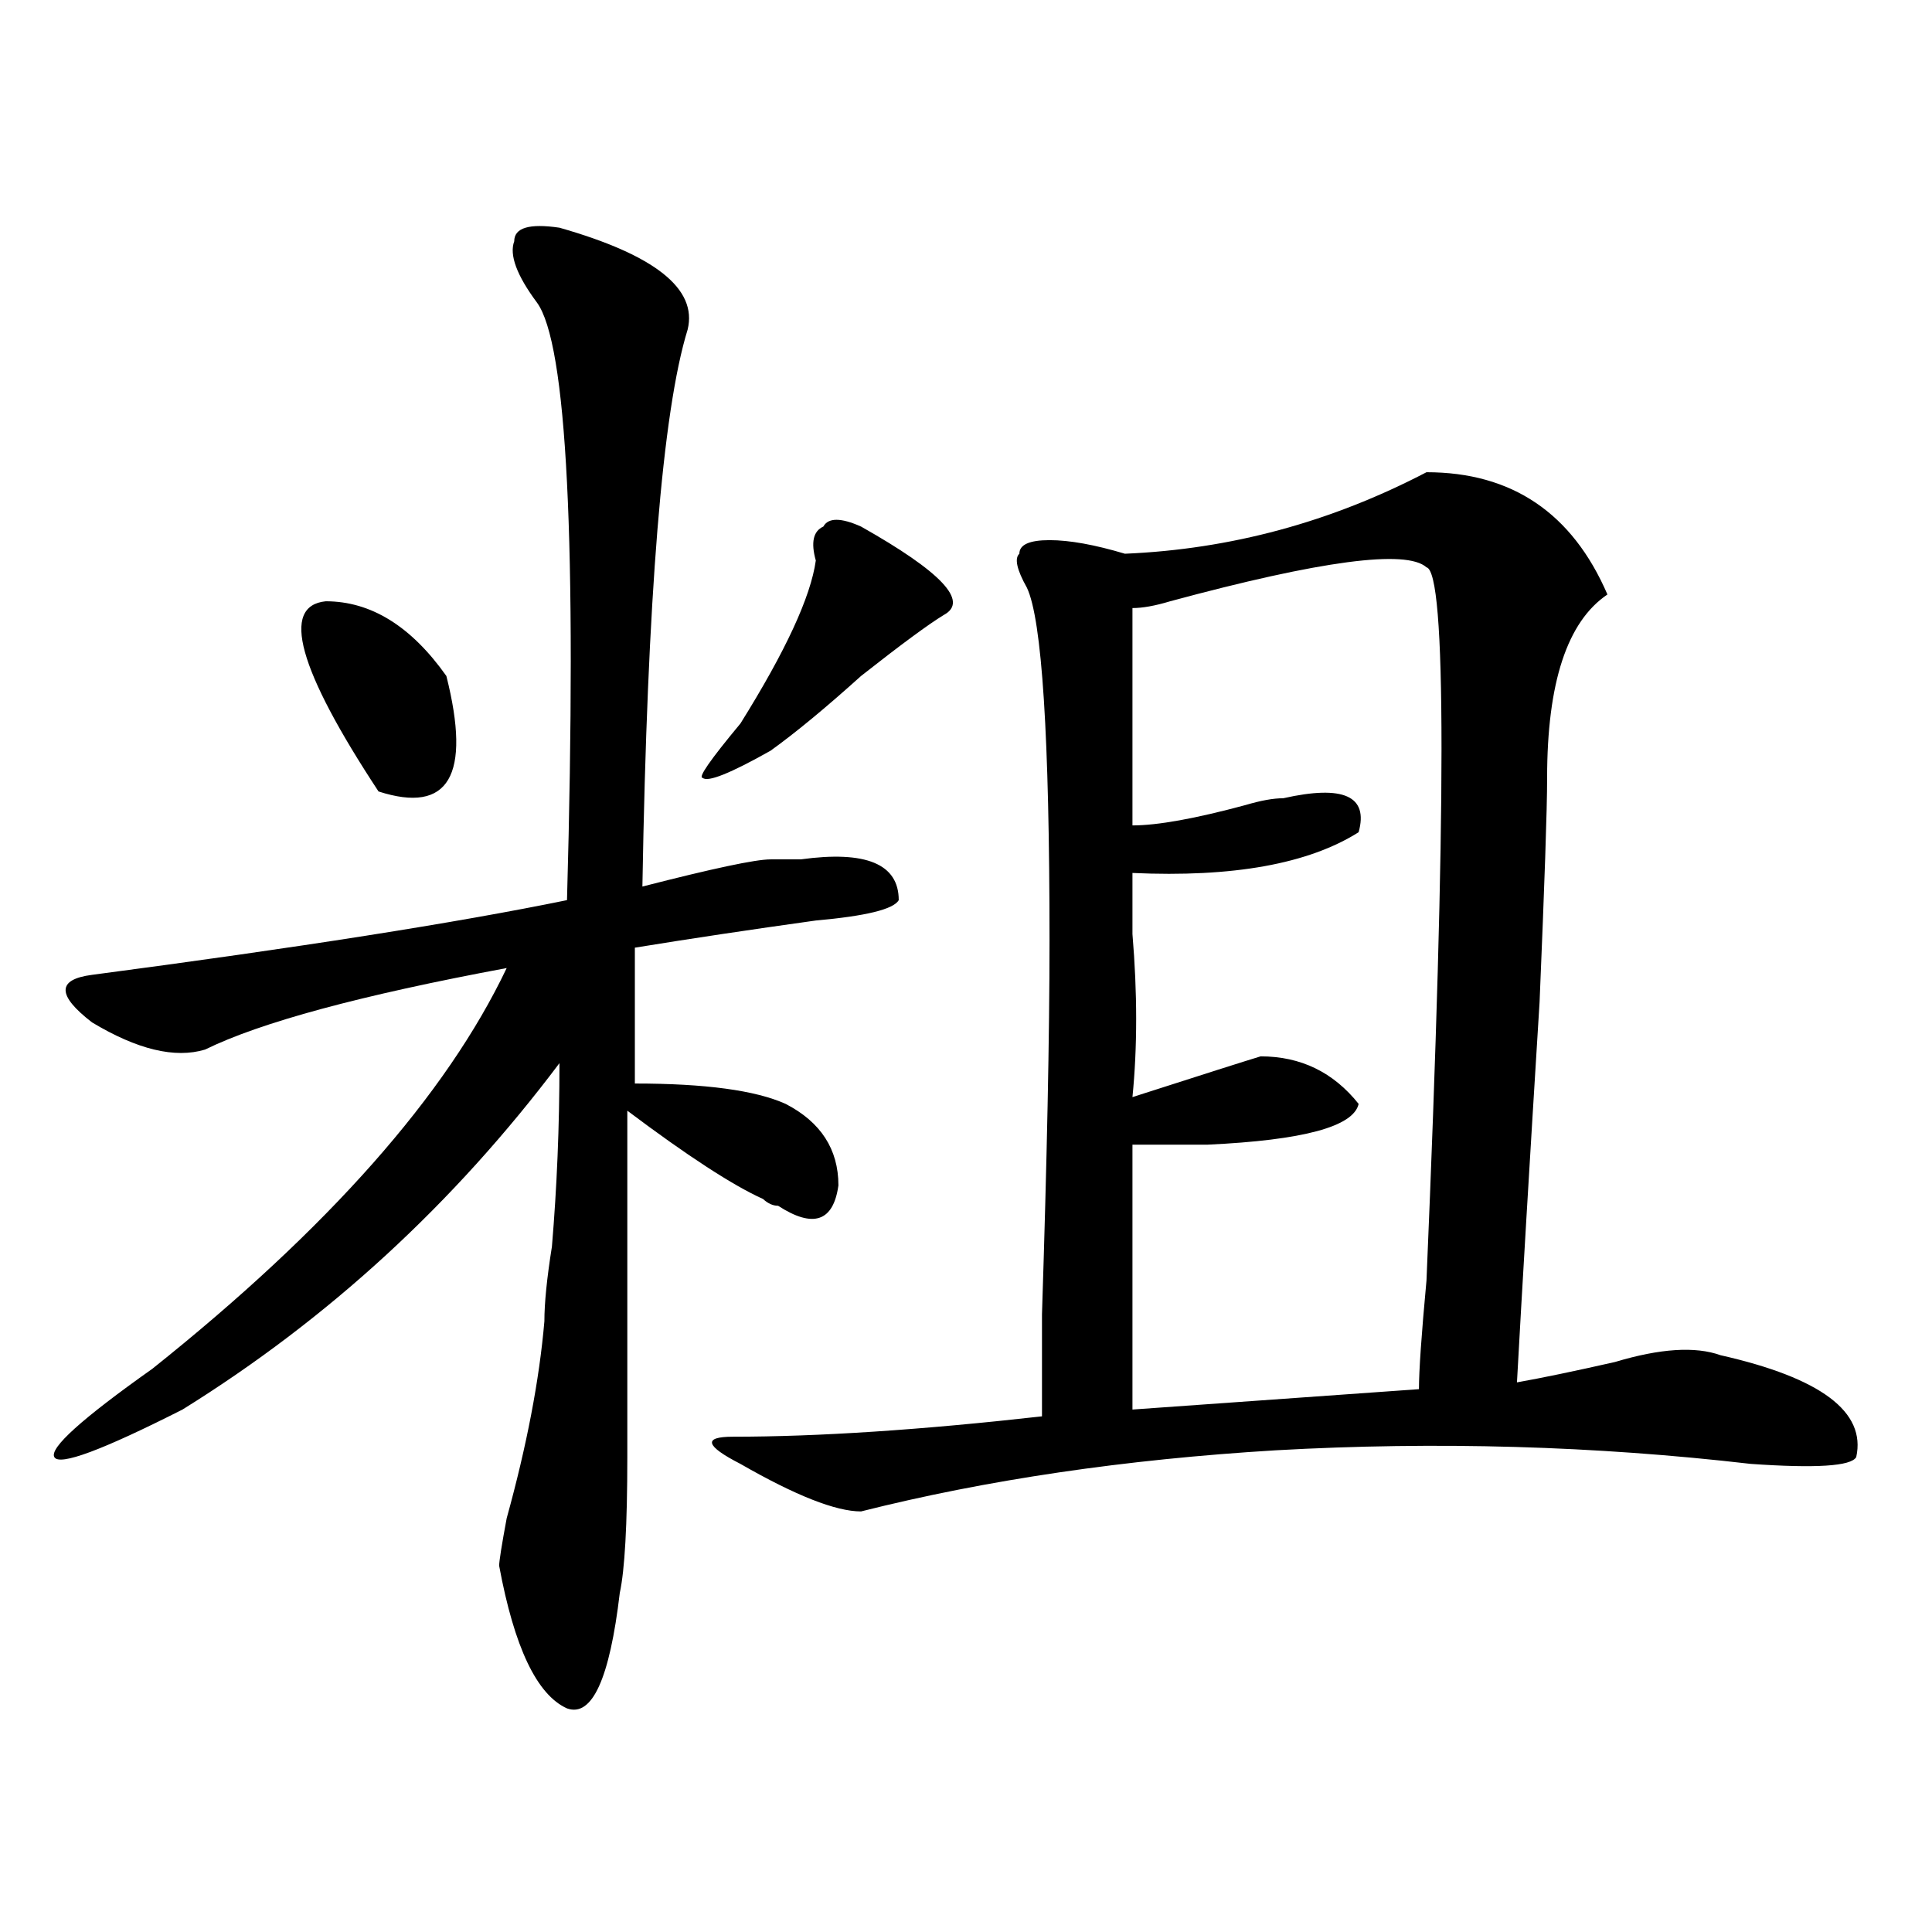 <?xml version="1.0" encoding="utf-8"?>
<!-- Generator: Adobe Illustrator 16.0.0, SVG Export Plug-In . SVG Version: 6.00 Build 0)  -->
<!DOCTYPE svg PUBLIC "-//W3C//DTD SVG 1.1//EN" "http://www.w3.org/Graphics/SVG/1.1/DTD/svg11.dtd">
<svg version="1.1" id="图层_1" xmlns="http://www.w3.org/2000/svg" xmlns:xlink="http://www.w3.org/1999/xlink" x="0px" y="0px"
	 width="1000px" height="1000px" viewBox="0 0 1000 1000" enable-background="new 0 0 1000 1000" xml:space="preserve">
<path d="M289.578,117.859c49.389,14.063,71.522,31.641,66.34,52.734c-13.049,42.188-20.854,138.317-23.414,288.281
	c36.401-9.339,58.535-14.063,66.34-14.063c5.183,0,10.365,0,15.609,0c33.779-4.669,50.73,2.362,50.73,21.094
	c-2.622,4.724-16.951,8.239-42.926,10.547c-33.841,4.724-65.06,9.394-93.656,14.063v70.313c36.401,0,62.438,3.516,78.047,10.547
	c18.17,9.394,27.316,23.456,27.316,42.188c-2.622,18.786-13.049,22.302-31.219,10.547c-2.622,0-5.244-1.153-7.805-3.516
	c-15.609-7.031-39.023-22.247-70.242-45.703c0,93.769,0,153.534,0,179.297c0,35.156-1.342,58.557-3.902,70.313
	c-5.244,44.494-14.329,64.435-27.316,59.766c-15.609-7.031-27.316-31.641-35.121-73.828c0-2.308,1.28-10.547,3.902-24.609
	c10.365-37.464,16.89-71.466,19.512-101.953c0-9.339,1.28-22.247,3.902-38.672c2.561-30.433,3.902-62.073,3.902-94.922
	c-54.633,72.675-119.692,132.44-195.117,179.297c-41.646,21.094-63.779,29.333-66.34,24.609
	c-2.622-4.669,14.268-19.886,50.73-45.703c91.034-72.62,152.191-141.778,183.41-207.422
	c-75.486,14.063-127.497,28.125-156.094,42.188c-15.609,4.724-35.121,0-58.535-14.063c-18.231-14.063-18.231-22.247,0-24.609
	c106.644-14.063,188.593-26.917,245.848-38.672c5.183-185.12,0-288.281-15.609-309.375c-10.427-14.063-14.329-24.609-11.707-31.641
	C266.164,117.859,273.969,115.552,289.578,117.859z M168.605,311.219c23.414,0,44.206,12.909,62.438,38.672
	c12.987,51.581,1.28,71.521-35.121,59.766C154.276,346.375,145.191,313.581,168.605,311.219z M445.672,272.547
	c41.584,23.456,55.913,38.672,42.926,45.703c-7.805,4.724-22.134,15.271-42.926,31.641c-18.231,16.425-33.841,29.333-46.828,38.672
	c-20.854,11.755-32.561,16.425-35.121,14.063c-2.622,0,3.902-9.339,19.512-28.125c23.414-37.464,36.401-65.589,39.023-84.375
	c-2.622-9.339-1.342-15.216,3.902-17.578C428.721,267.878,435.245,267.878,445.672,272.547z M738.348,244.422
	c44.206,0,75.425,21.094,93.656,63.281c-20.854,14.063-31.219,45.703-31.219,94.922c0,16.425-1.342,55.097-3.902,116.016
	c-5.244,84.375-9.146,150.019-11.707,196.875c12.987-2.308,29.877-5.823,50.73-10.547c23.414-7.031,41.584-8.185,54.633-3.516
	c52.011,11.755,75.425,29.333,70.242,52.734c-2.622,4.724-20.854,5.878-54.633,3.516c-80.669-9.339-162.618-11.7-245.848-7.031
	c-78.047,4.724-149.631,15.271-214.629,31.641c-13.049,0-33.841-8.185-62.438-24.609c-18.231-9.339-19.512-14.063-3.902-14.063
	c44.206,0,97.559-3.516,159.996-10.547c0-7.031,0-24.609,0-52.734c2.561-79.651,3.902-144.141,3.902-193.359
	c0-105.469-3.902-166.388-11.707-182.813c-5.244-9.339-6.524-15.216-3.902-17.578c0-4.669,5.183-7.031,15.609-7.031
	c10.365,0,23.414,2.362,39.023,7.031C636.887,284.302,688.897,270.239,738.348,244.422z M738.348,293.641
	c-10.427-9.339-54.633-3.516-132.68,17.578c-7.805,2.362-14.329,3.516-19.512,3.516c0,51.581,0,89.099,0,112.5
	c12.987,0,32.499-3.516,58.535-10.547c7.805-2.308,14.268-3.516,19.512-3.516c31.219-7.031,44.206-1.153,39.023,17.578
	c-26.036,16.425-65.06,23.456-117.07,21.094c0,7.031,0,17.578,0,31.641c2.561,30.487,2.561,58.612,0,84.375
	c36.401-11.7,58.535-18.731,66.34-21.094c20.792,0,37.682,8.239,50.73,24.609c-2.622,11.755-28.658,18.786-78.047,21.094
	c-15.609,0-28.658,0-39.023,0v137.109l148.289-10.547c0-9.339,1.28-28.125,3.902-56.25
	C748.713,419.05,748.713,296.003,738.348,293.641z"/>
</svg>
